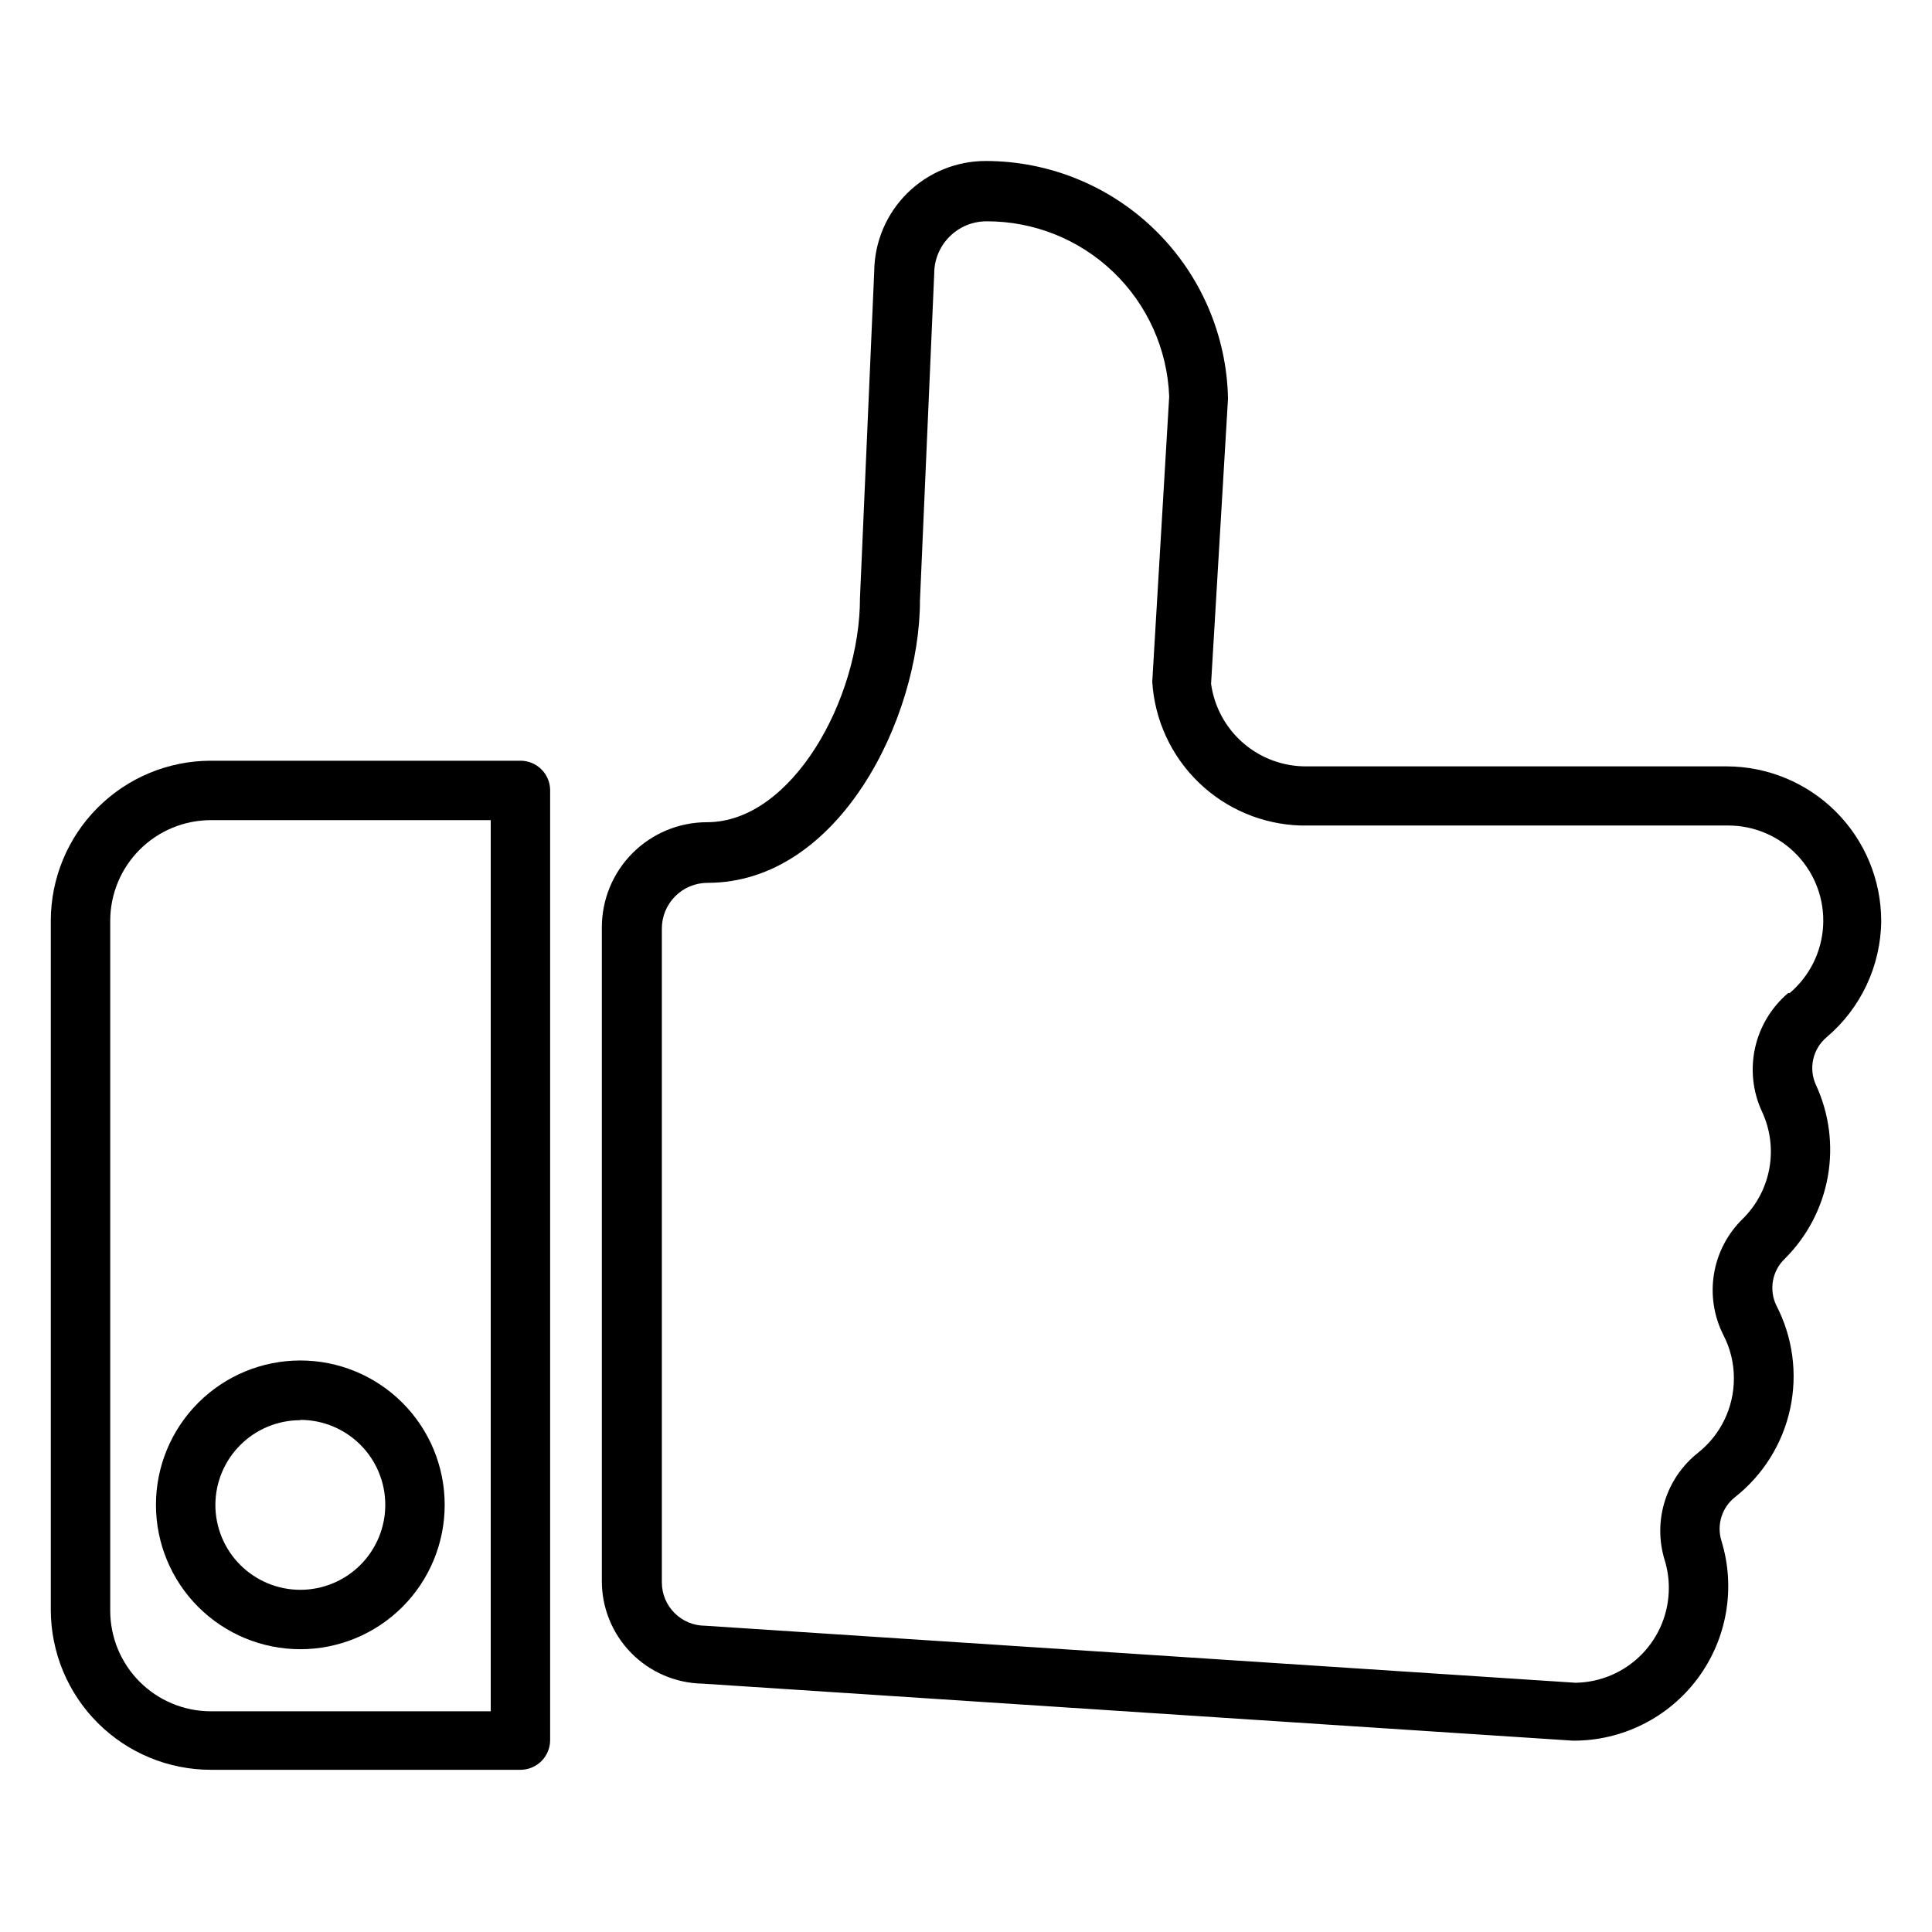 <?xml version="1.0" encoding="UTF-8"?>
<!-- Uploaded to: ICON Repo, www.svgrepo.com, Generator: ICON Repo Mixer Tools -->
<svg fill="#000000" width="800px" height="800px" version="1.1" viewBox="144 144 512 512" xmlns="http://www.w3.org/2000/svg">
 <g>
  <path d="m642.54 388.03c-0.02-10.848-4.34-21.25-12.012-28.922-7.672-7.672-18.074-11.988-28.922-12.012h-111.23c-6.18 0.078-12.172-2.102-16.852-6.133-4.684-4.031-7.734-9.633-8.578-15.75l4.488-75.57c-0.328-16.805-7.231-32.809-19.227-44.582-11.992-11.773-28.125-18.379-44.93-18.395-7.789-0.023-15.27 3.035-20.816 8.504-5.543 5.473-8.699 12.91-8.781 20.699l-3.777 86.594c0 26.922-18.105 59.434-40.539 59.434h-0.004c-7.391 0-14.48 2.934-19.707 8.16-5.227 5.227-8.16 12.316-8.16 19.707v173.18c-0.023 7.137 2.766 13.992 7.758 19.09 4.996 5.098 11.793 8.023 18.926 8.148l230.65 15.113h0.004c13.031 0.074 25.324-6.059 33.098-16.523 7.769-10.461 10.098-24 6.262-36.457-1.305-4.234 0.137-8.832 3.621-11.57 7.441-5.871 12.605-14.152 14.602-23.418 1.996-9.27 0.703-18.941-3.66-27.355-2.027-4.203-1.105-9.234 2.285-12.438 5.922-5.91 9.887-13.496 11.352-21.734 1.465-8.238 0.359-16.73-3.164-24.316-1.98-4.363-0.82-9.504 2.832-12.598 9.094-7.684 14.383-18.953 14.484-30.859zm-24.641 19.129c-4.449 3.762-7.543 8.883-8.793 14.574-1.254 5.691-0.598 11.637 1.867 16.914 2.168 4.676 2.84 9.91 1.926 14.98-0.918 5.074-3.375 9.738-7.043 13.359-4.035 3.926-6.707 9.039-7.629 14.59-0.918 5.551-0.039 11.254 2.512 16.27 1.836 3.551 2.781 7.496 2.758 11.492-0.004 7.672-3.512 14.922-9.527 19.68-4.16 3.301-7.227 7.777-8.797 12.848-1.574 5.07-1.582 10.496-0.02 15.57 0.73 2.375 1.102 4.84 1.102 7.324 0.023 6.606-2.559 12.953-7.188 17.668-4.625 4.715-10.926 7.418-17.531 7.519l-230.65-15.113c-6.348 0-11.492-5.144-11.492-11.492v-173.18c-0.023-3.231 1.246-6.336 3.519-8.625 2.277-2.289 5.371-3.578 8.602-3.578 34.875 0 56.285-43.77 56.285-74.863l3.777-86.594c0-7.648 6.203-13.852 13.855-13.852 12.52-0.051 24.566 4.766 33.598 13.43 9.035 8.668 14.348 20.504 14.816 33.016l-4.488 75.57c0.625 10.117 5.008 19.633 12.293 26.684 7.281 7.051 16.938 11.121 27.066 11.418h113.28 0.004c6.918 0 13.531 2.844 18.289 7.871 4.758 5.023 7.238 11.781 6.859 18.691-0.379 6.91-3.578 13.359-8.855 17.832z"/>
  <path d="m281.92 345.6h-82.105c-11.227 0.023-21.984 4.492-29.922 12.43-7.941 7.938-12.41 18.695-12.43 29.922v182.71c0.02 11.227 4.488 21.984 12.43 29.926 7.938 7.938 18.695 12.406 29.922 12.426h82.105c2.09 0 4.09-0.828 5.566-2.305 1.477-1.477 2.305-3.481 2.305-5.566v-251.91c-0.125-4.254-3.613-7.637-7.871-7.637zm-7.871 251.91h-74.234c-7.051-0.02-13.805-2.832-18.789-7.816-4.988-4.984-7.797-11.742-7.816-18.793v-182.95c0.02-7.051 2.828-13.805 7.816-18.789 4.984-4.988 11.738-7.797 18.789-7.816h74.234z"/>
  <path d="m185.33 542.8c0 10.148 4.031 19.879 11.207 27.051 7.172 7.176 16.906 11.207 27.051 11.207 10.148 0 19.879-4.031 27.055-11.207 7.172-7.172 11.203-16.902 11.203-27.051s-4.031-19.879-11.203-27.051c-7.176-7.176-16.906-11.207-27.055-11.207-10.145 0-19.879 4.031-27.051 11.207-7.176 7.172-11.207 16.902-11.207 27.051zm38.258-22.516c5.973 0 11.699 2.375 15.922 6.598 4.219 4.219 6.594 9.945 6.594 15.918s-2.375 11.699-6.594 15.922c-4.223 4.219-9.949 6.594-15.922 6.594-5.969 0-11.695-2.375-15.918-6.594-4.223-4.223-6.594-9.949-6.594-15.922 0.02-5.957 2.398-11.664 6.621-15.867 4.219-4.207 9.934-6.566 15.891-6.566z"/>
 </g>
</svg>